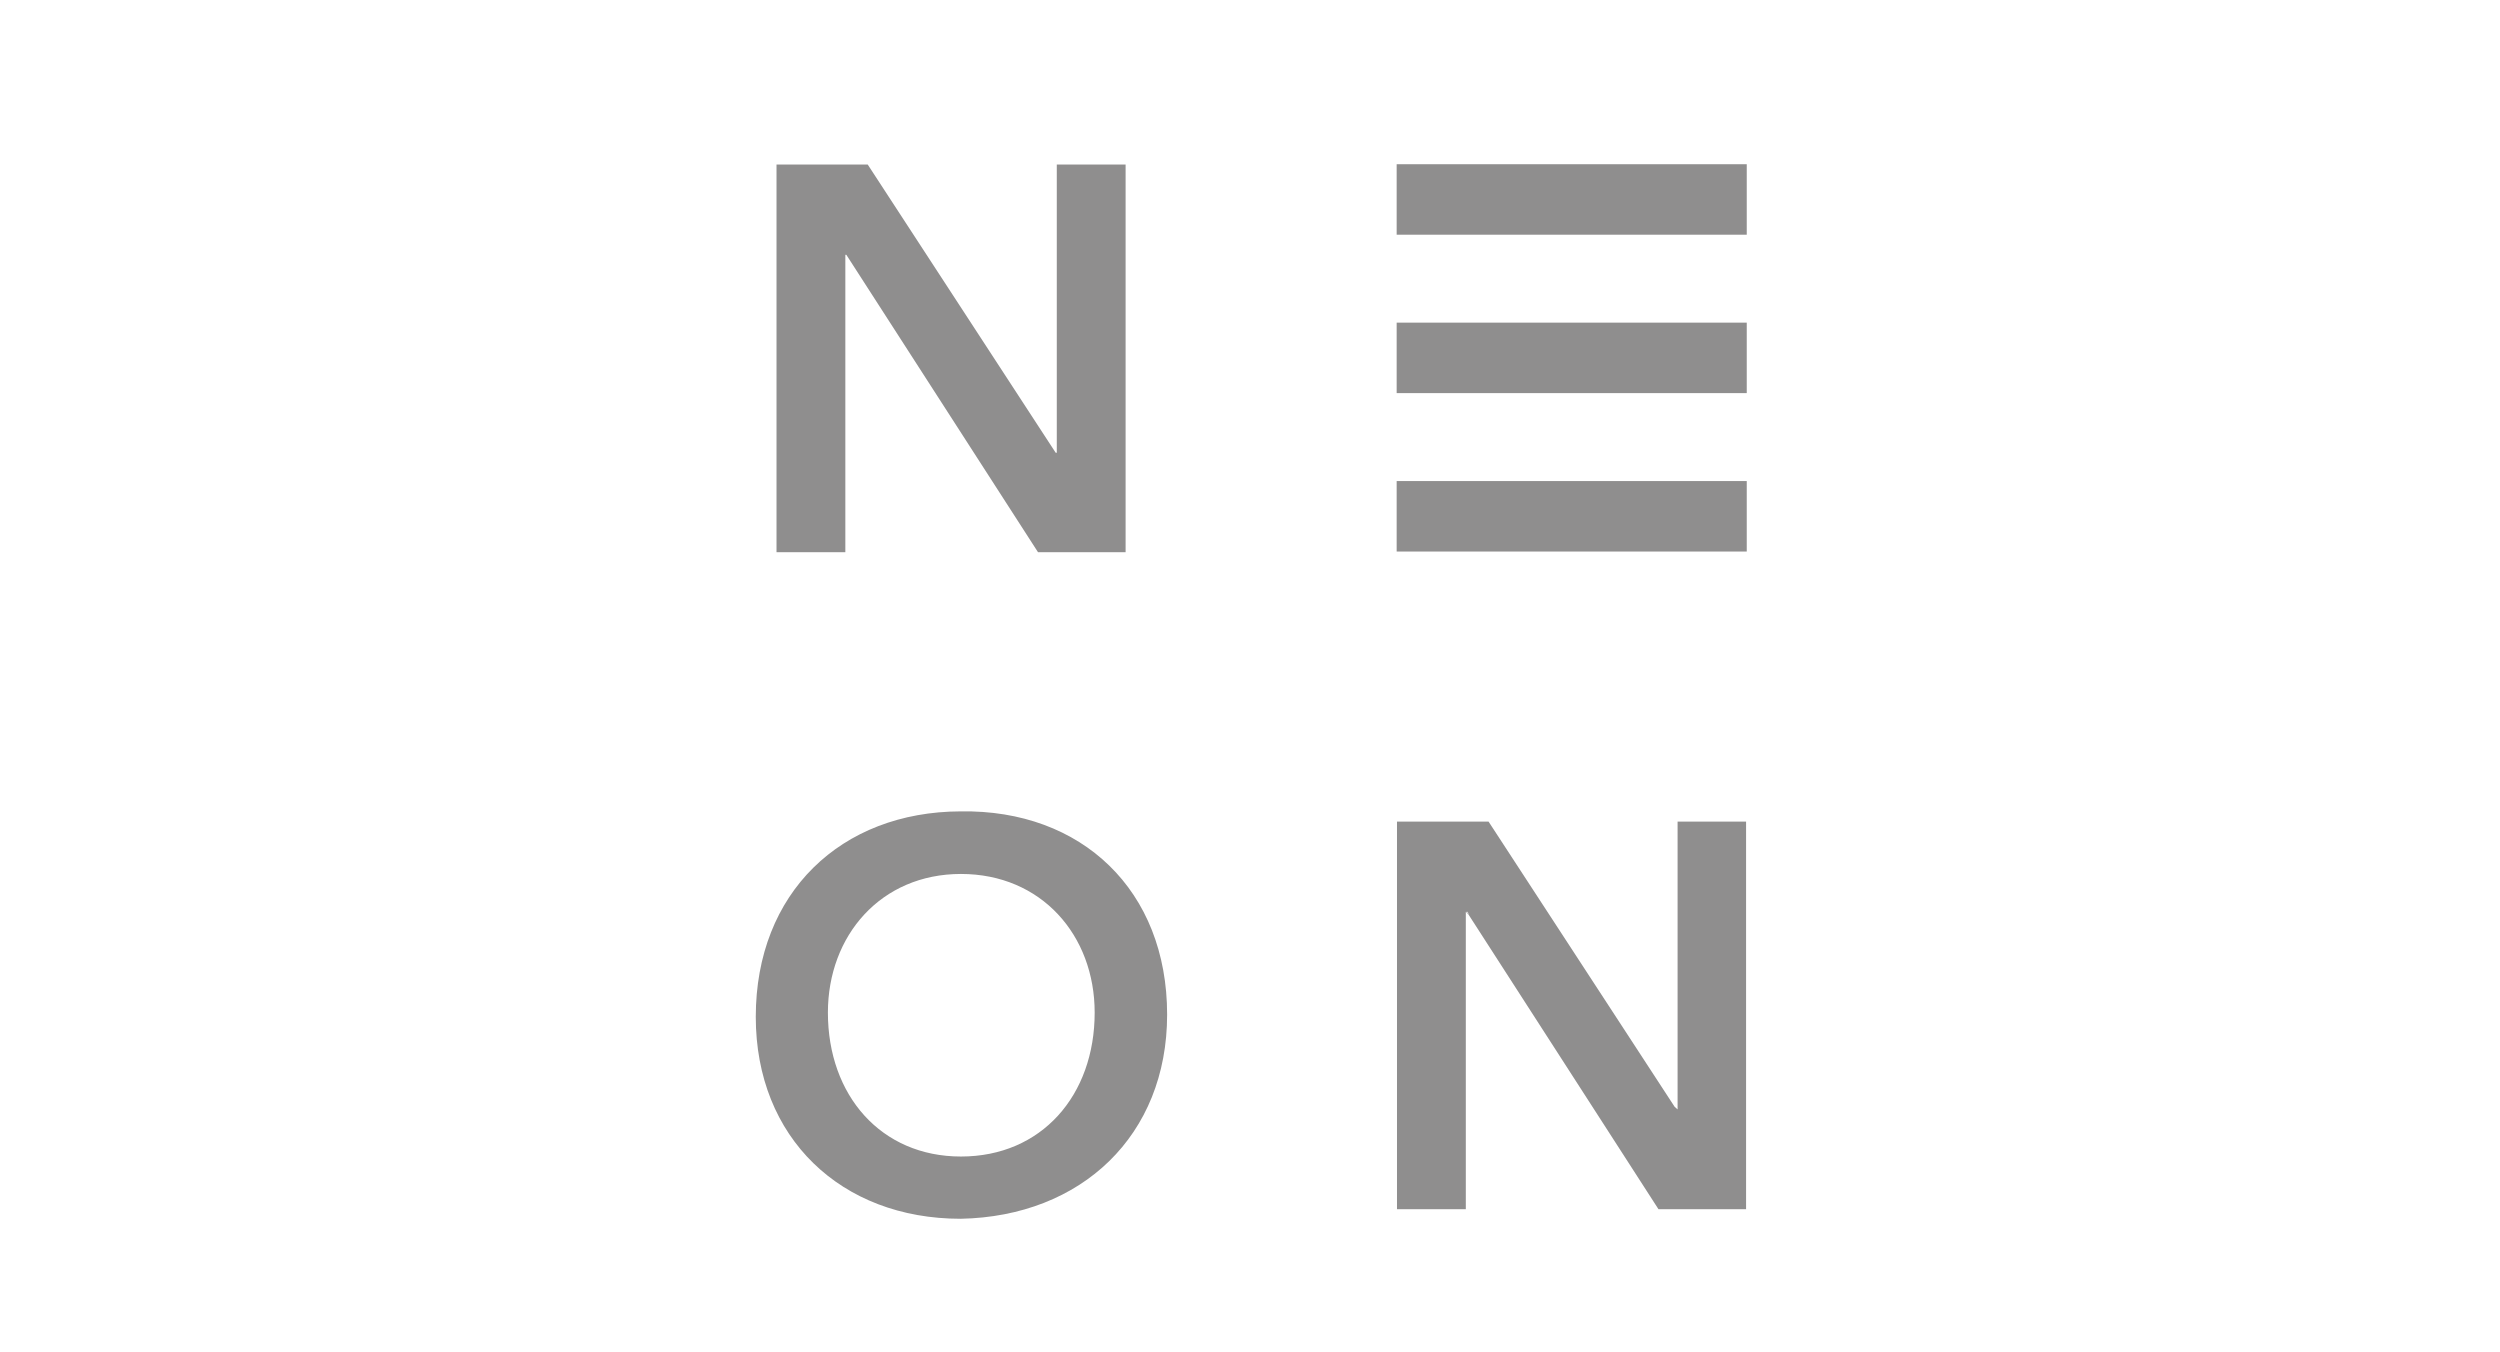 <?xml version="1.0" encoding="UTF-8"?>
<svg id="a" xmlns="http://www.w3.org/2000/svg" viewBox="0 0 220 119">
  <path id="b" data-name="Pfad 7" d="m147.628,72.299v25.33l-.261-.232-16.375-25.098h-8.057v34.111h6.057v-26.17l.232.232,16.722,25.939h7.709v-34.111h-6.028Zm-18.577,7.941h.087l.145.232-.232-.232h0Z" style="fill: #8f8e8e; stroke-width: 0px;"/>
  <path id="c" data-name="Pfad 1" d="m66.508,89.486c0,10.636,7.506,17.766,18.027,17.766,10.636-.203,18.172-7.332,18.172-17.969,0-10.926-7.506-18.056-18.172-17.882-10.52.029-18.027,7.158-18.027,18.085m6.347-.377c0-6.782,4.666-12.201,11.709-12.201,7.072,0,11.767,5.391,11.767,12.201,0,7.274-4.666,12.665-11.767,12.665-7.043-0-11.709-5.391-11.709-12.665m78.569,8.521l-.087.087h.087" style="fill: #8f8e8e; stroke-width: 0px;"/>
  <path id="d" data-name="Pfad 4" d="m122.906,20.654h30.808v-6.202h-30.808v6.202h0Z" style="fill: #8f8e8e; stroke-width: 0px;"/>
  <path id="e" data-name="Pfad 5" d="m122.906,34.594h30.808v-6.202h-30.808v6.202h0Z" style="fill: #8f8e8e; stroke-width: 0px;"/>
  <path id="f" data-name="Pfad 6" d="m122.906,48.535h30.808v-6.202h-30.808v6.202h0Z" style="fill: #8f8e8e; stroke-width: 0px;"/>
  <path id="g" data-name="Pfad 3" d="m92.997,14.481v25.33l-.058.058-.058-.058-16.52-25.33h-8.028v34.111h6.057v-26.17h.087l16.867,26.17h7.709V14.481h-6.057Z" style="fill: #8f8e8e; stroke-width: 0px;"/>
</svg>